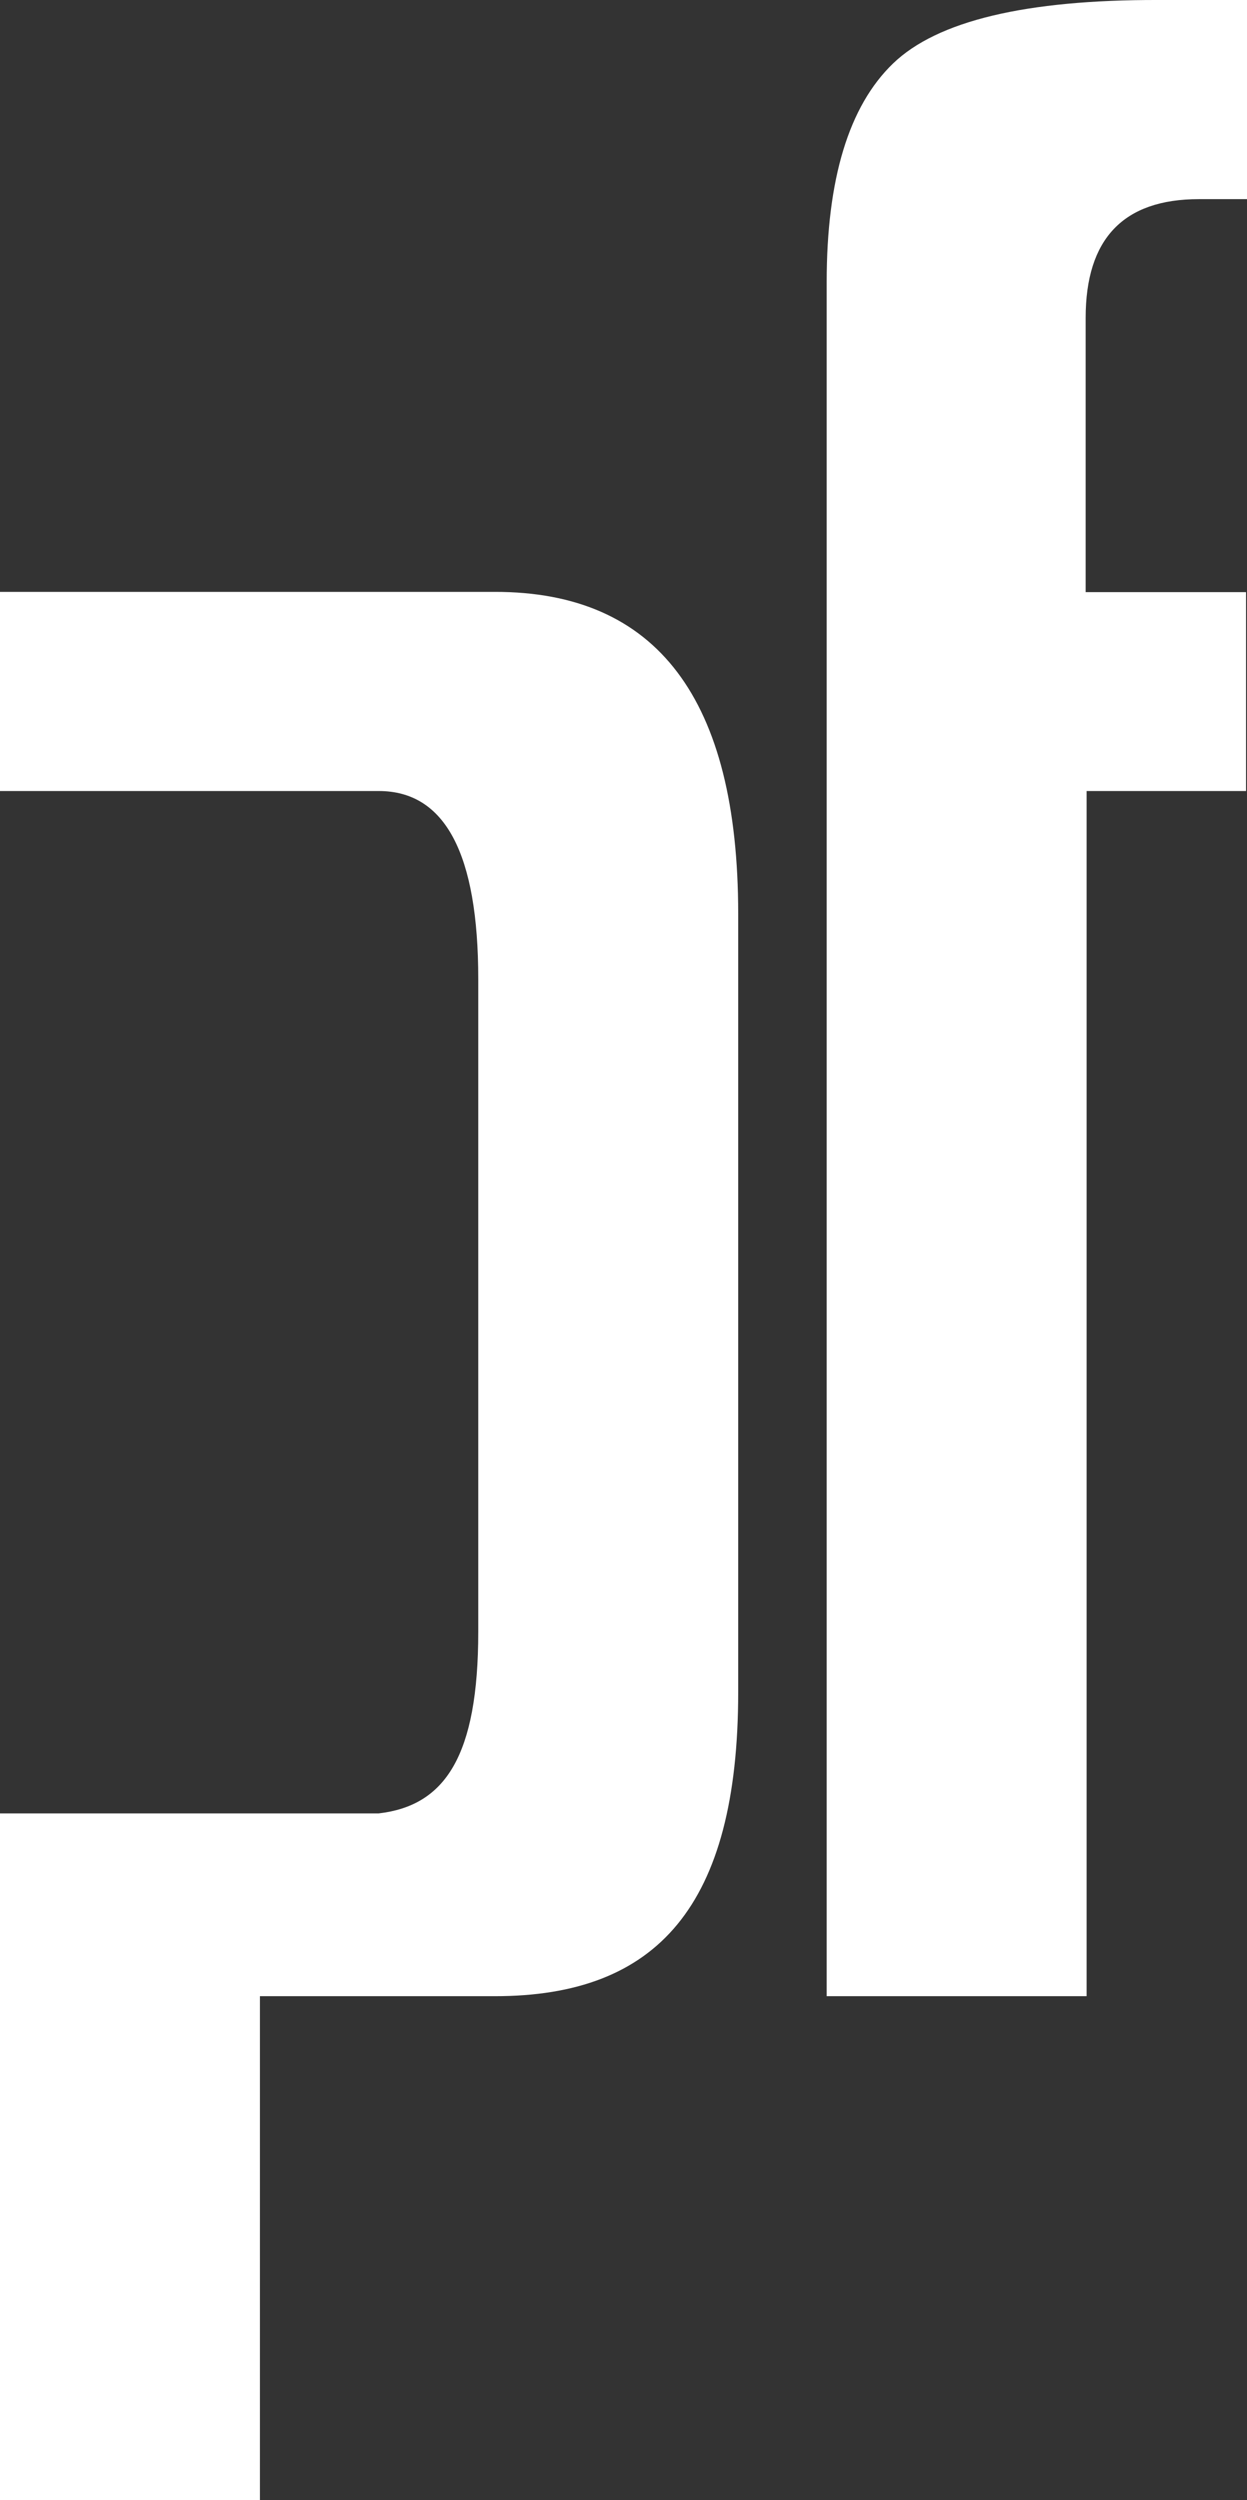 <svg id="Ebene_4" data-name="Ebene 4" xmlns="http://www.w3.org/2000/svg" viewBox="0 0 51.86 103.95"><rect x="0" y="0" width="51.86" height="103.95" fill="#333333" stroke="none"/><defs><style>.cls-1{fill:#fff;}</style></defs><title>pf-signet-weiss</title><path class="cls-1" d="M34.38,83V32.89h0V25.3h0V11.73q0-6.43,2.76-9.09T48.18,0h3.68V8.28h-2q-4.71,0-4.71,4.94v11.4h6.67v8.27H45.19V83Z"/><path class="cls-1" d="M20.58,24.61H0v8.28H15.75c2.76,0,4.14,2.6,4.14,7.82V67.84c0,5.18-1.38,7.24-4.14,7.56v0H0V104H10.81V83h9.77c6.75,0,10.12-3.75,10.12-12.65V38Q30.7,24.6,20.58,24.61Z"/></svg>